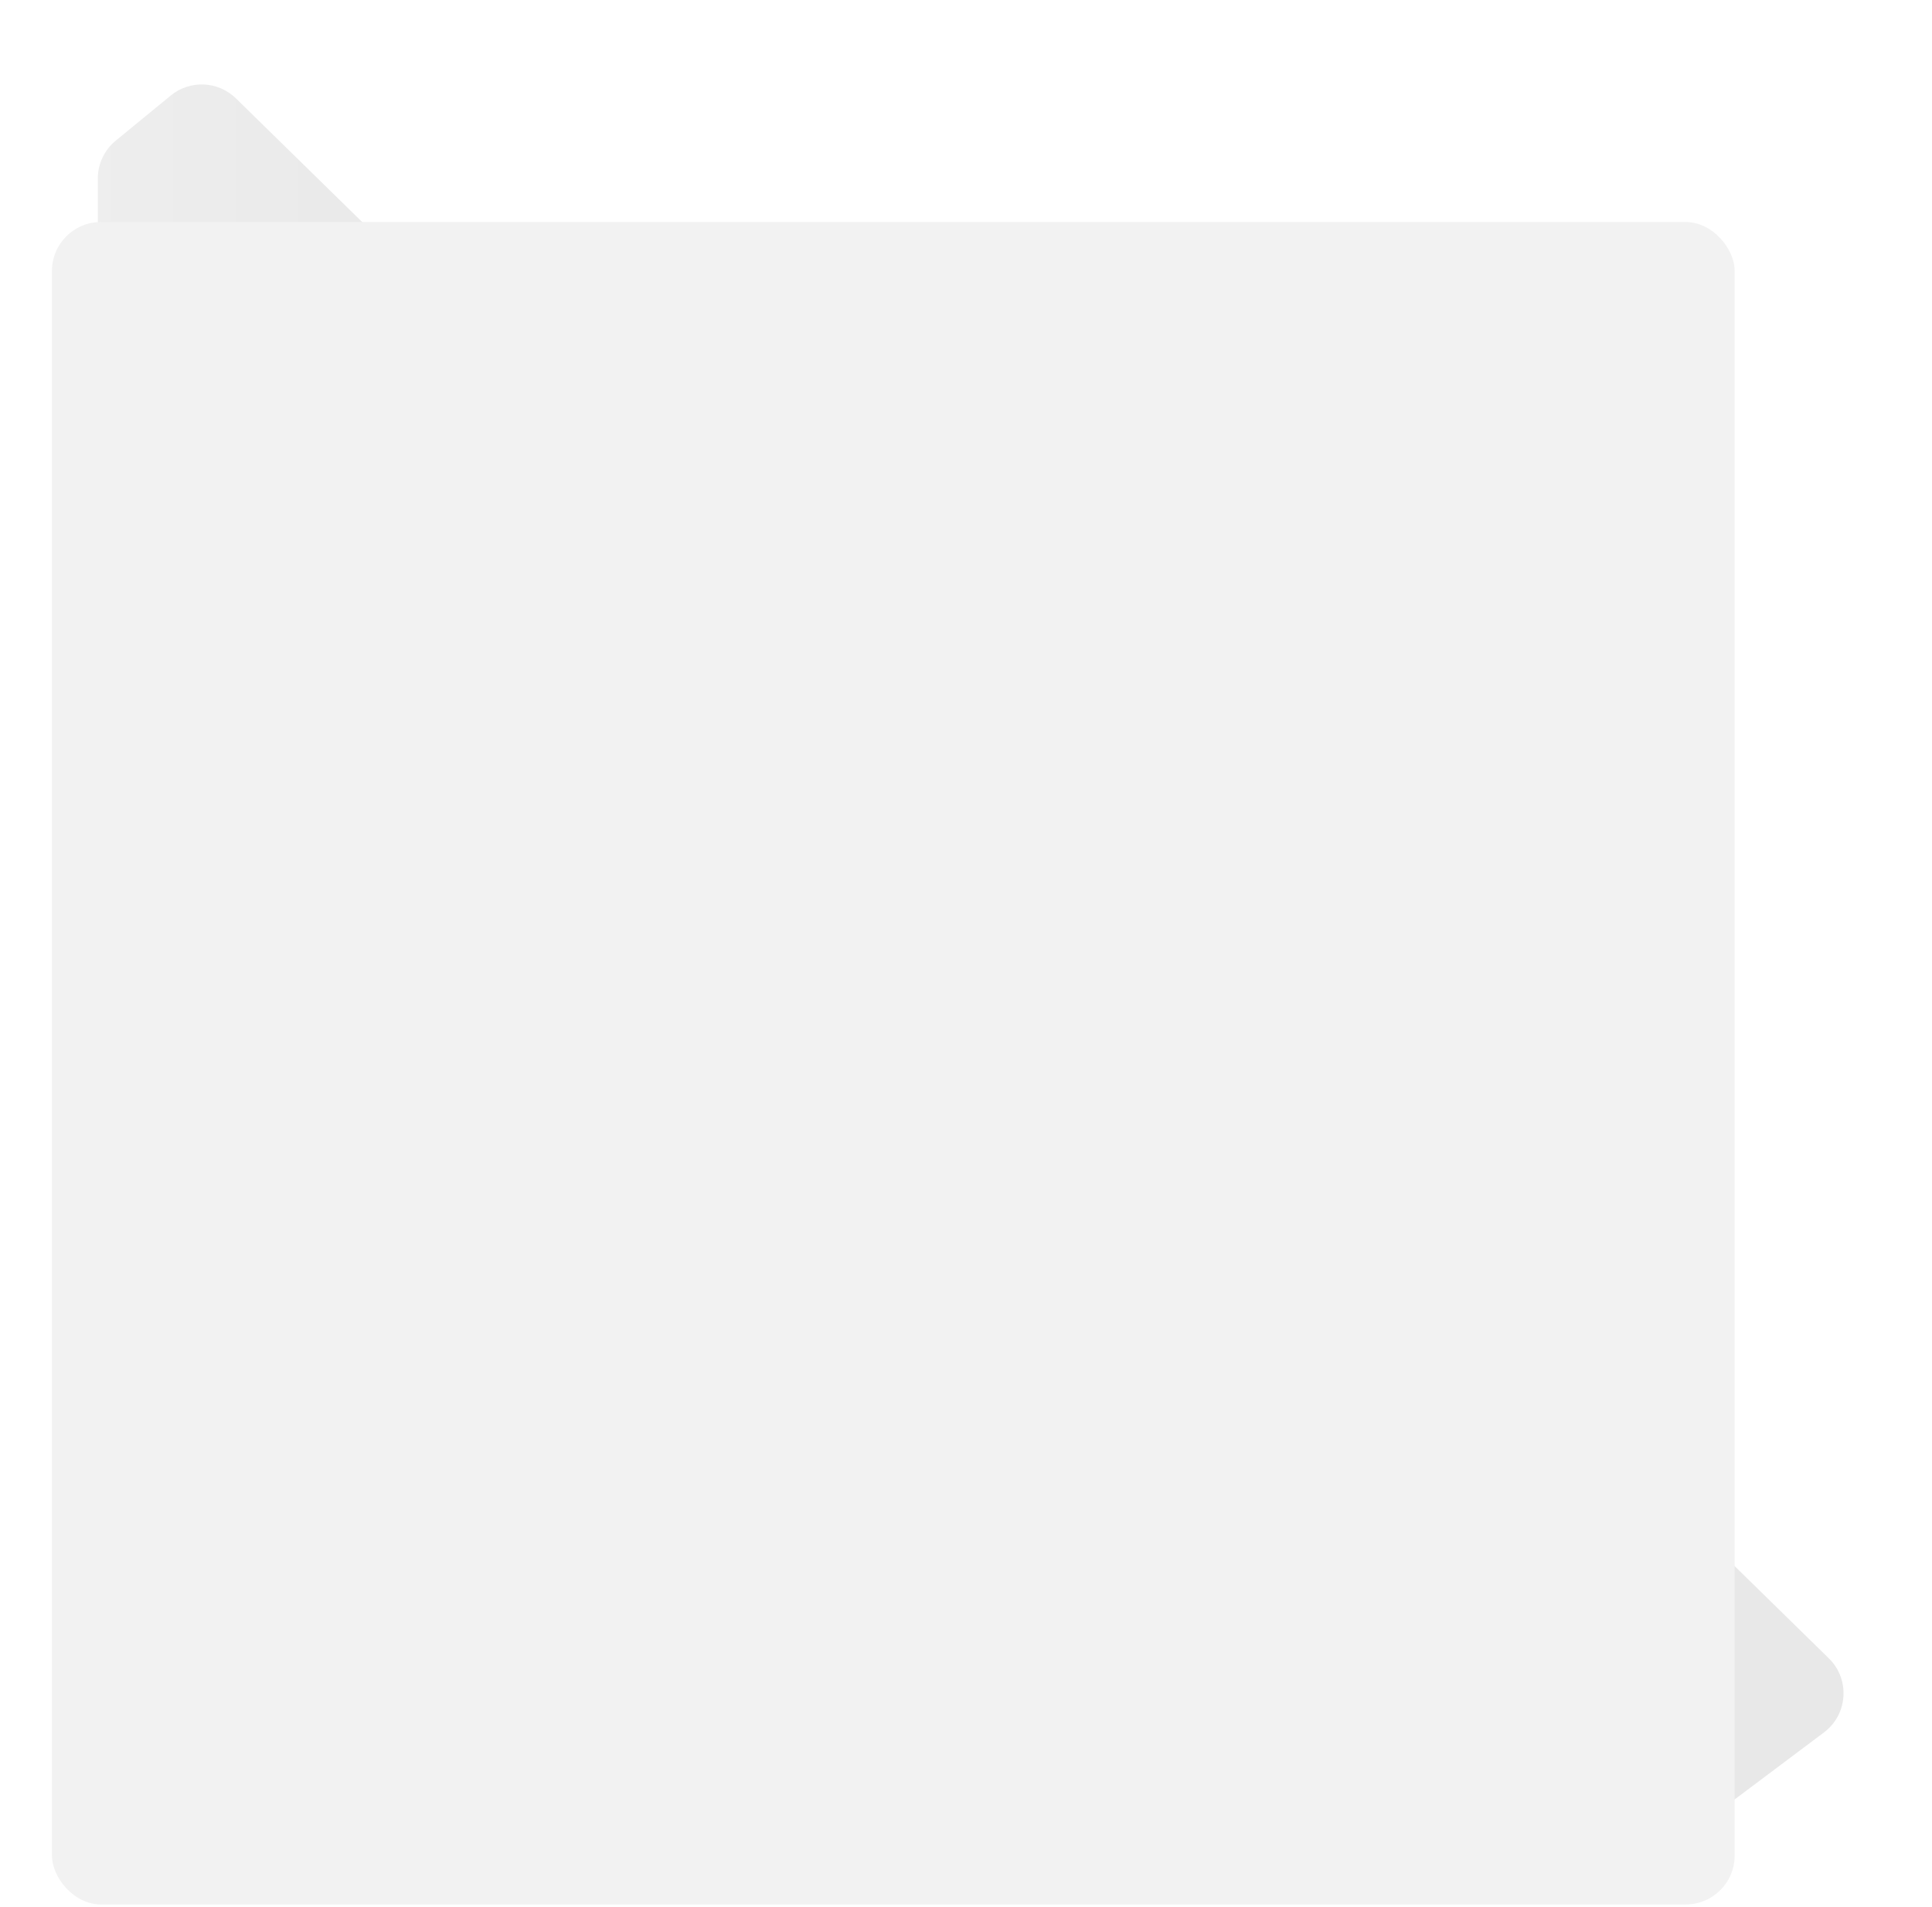 <svg width="79" height="78" viewBox="0 0 79 78" fill="none" xmlns="http://www.w3.org/2000/svg">
<g id="Group 1707478668">
<g id="Rectangle 5779" filter="url(#filter0_f_719_6033)">
<path d="M4 7.299C4 6.7 4.268 6.133 4.731 5.753L6.981 3.907C7.77 3.26 8.92 3.311 9.649 4.025L74.782 67.82C75.657 68.678 75.563 70.114 74.583 70.849L70.324 74.045C69.977 74.305 69.556 74.445 69.123 74.445H6C4.895 74.445 4 73.549 4 72.445V7.299Z" fill="url(#paint0_linear_719_6033)" fill-opacity="0.09"/>
</g>
<g id="Rectangle 5780" filter="url(#filter1_i_719_6033)">
<rect x="8.195" y="2" width="68.805" height="68.805" rx="2" fill="#F2F2F2"/>
</g>
</g>
<defs>
<filter id="filter0_f_719_6033" x="0.92" y="0.373" width="77.542" height="77.151" filterUnits="userSpaceOnUse" color-interpolation-filters="sRGB">
<feFlood flood-opacity="0" result="BackgroundImageFix"/>
<feBlend mode="normal" in="SourceGraphic" in2="BackgroundImageFix" result="shape"/>
<feGaussianBlur stdDeviation="1.54" result="effect1_foregroundBlur_719_6033"/>
</filter>
<filter id="filter1_i_719_6033" x="4.194" y="2" width="72.806" height="72.806" filterUnits="userSpaceOnUse" color-interpolation-filters="sRGB">
<feFlood flood-opacity="0" result="BackgroundImageFix"/>
<feBlend mode="normal" in="SourceGraphic" in2="BackgroundImageFix" result="shape"/>
<feColorMatrix in="SourceAlpha" type="matrix" values="0 0 0 0 0 0 0 0 0 0 0 0 0 0 0 0 0 0 127 0" result="hardAlpha"/>
<feMorphology radius="2.038" operator="dilate" in="SourceAlpha" result="effect1_innerShadow_719_6033"/>
<feOffset dx="-6.07" dy="7.08"/>
<feGaussianBlur stdDeviation="3.02"/>
<feComposite in2="hardAlpha" operator="arithmetic" k2="-1" k3="1"/>
<feColorMatrix type="matrix" values="0 0 0 0 1 0 0 0 0 1 0 0 0 0 1 0 0 0 0.99 0"/>
<feBlend mode="normal" in2="shape" result="effect1_innerShadow_719_6033"/>
</filter>
<linearGradient id="paint0_linear_719_6033" x1="25.528" y1="23.342" x2="-40.323" y2="23.342" gradientUnits="userSpaceOnUse">
<stop/>
<stop offset="0.107"/>
<stop offset="1" stop-opacity="0"/>
</linearGradient>
</defs>
</svg>
